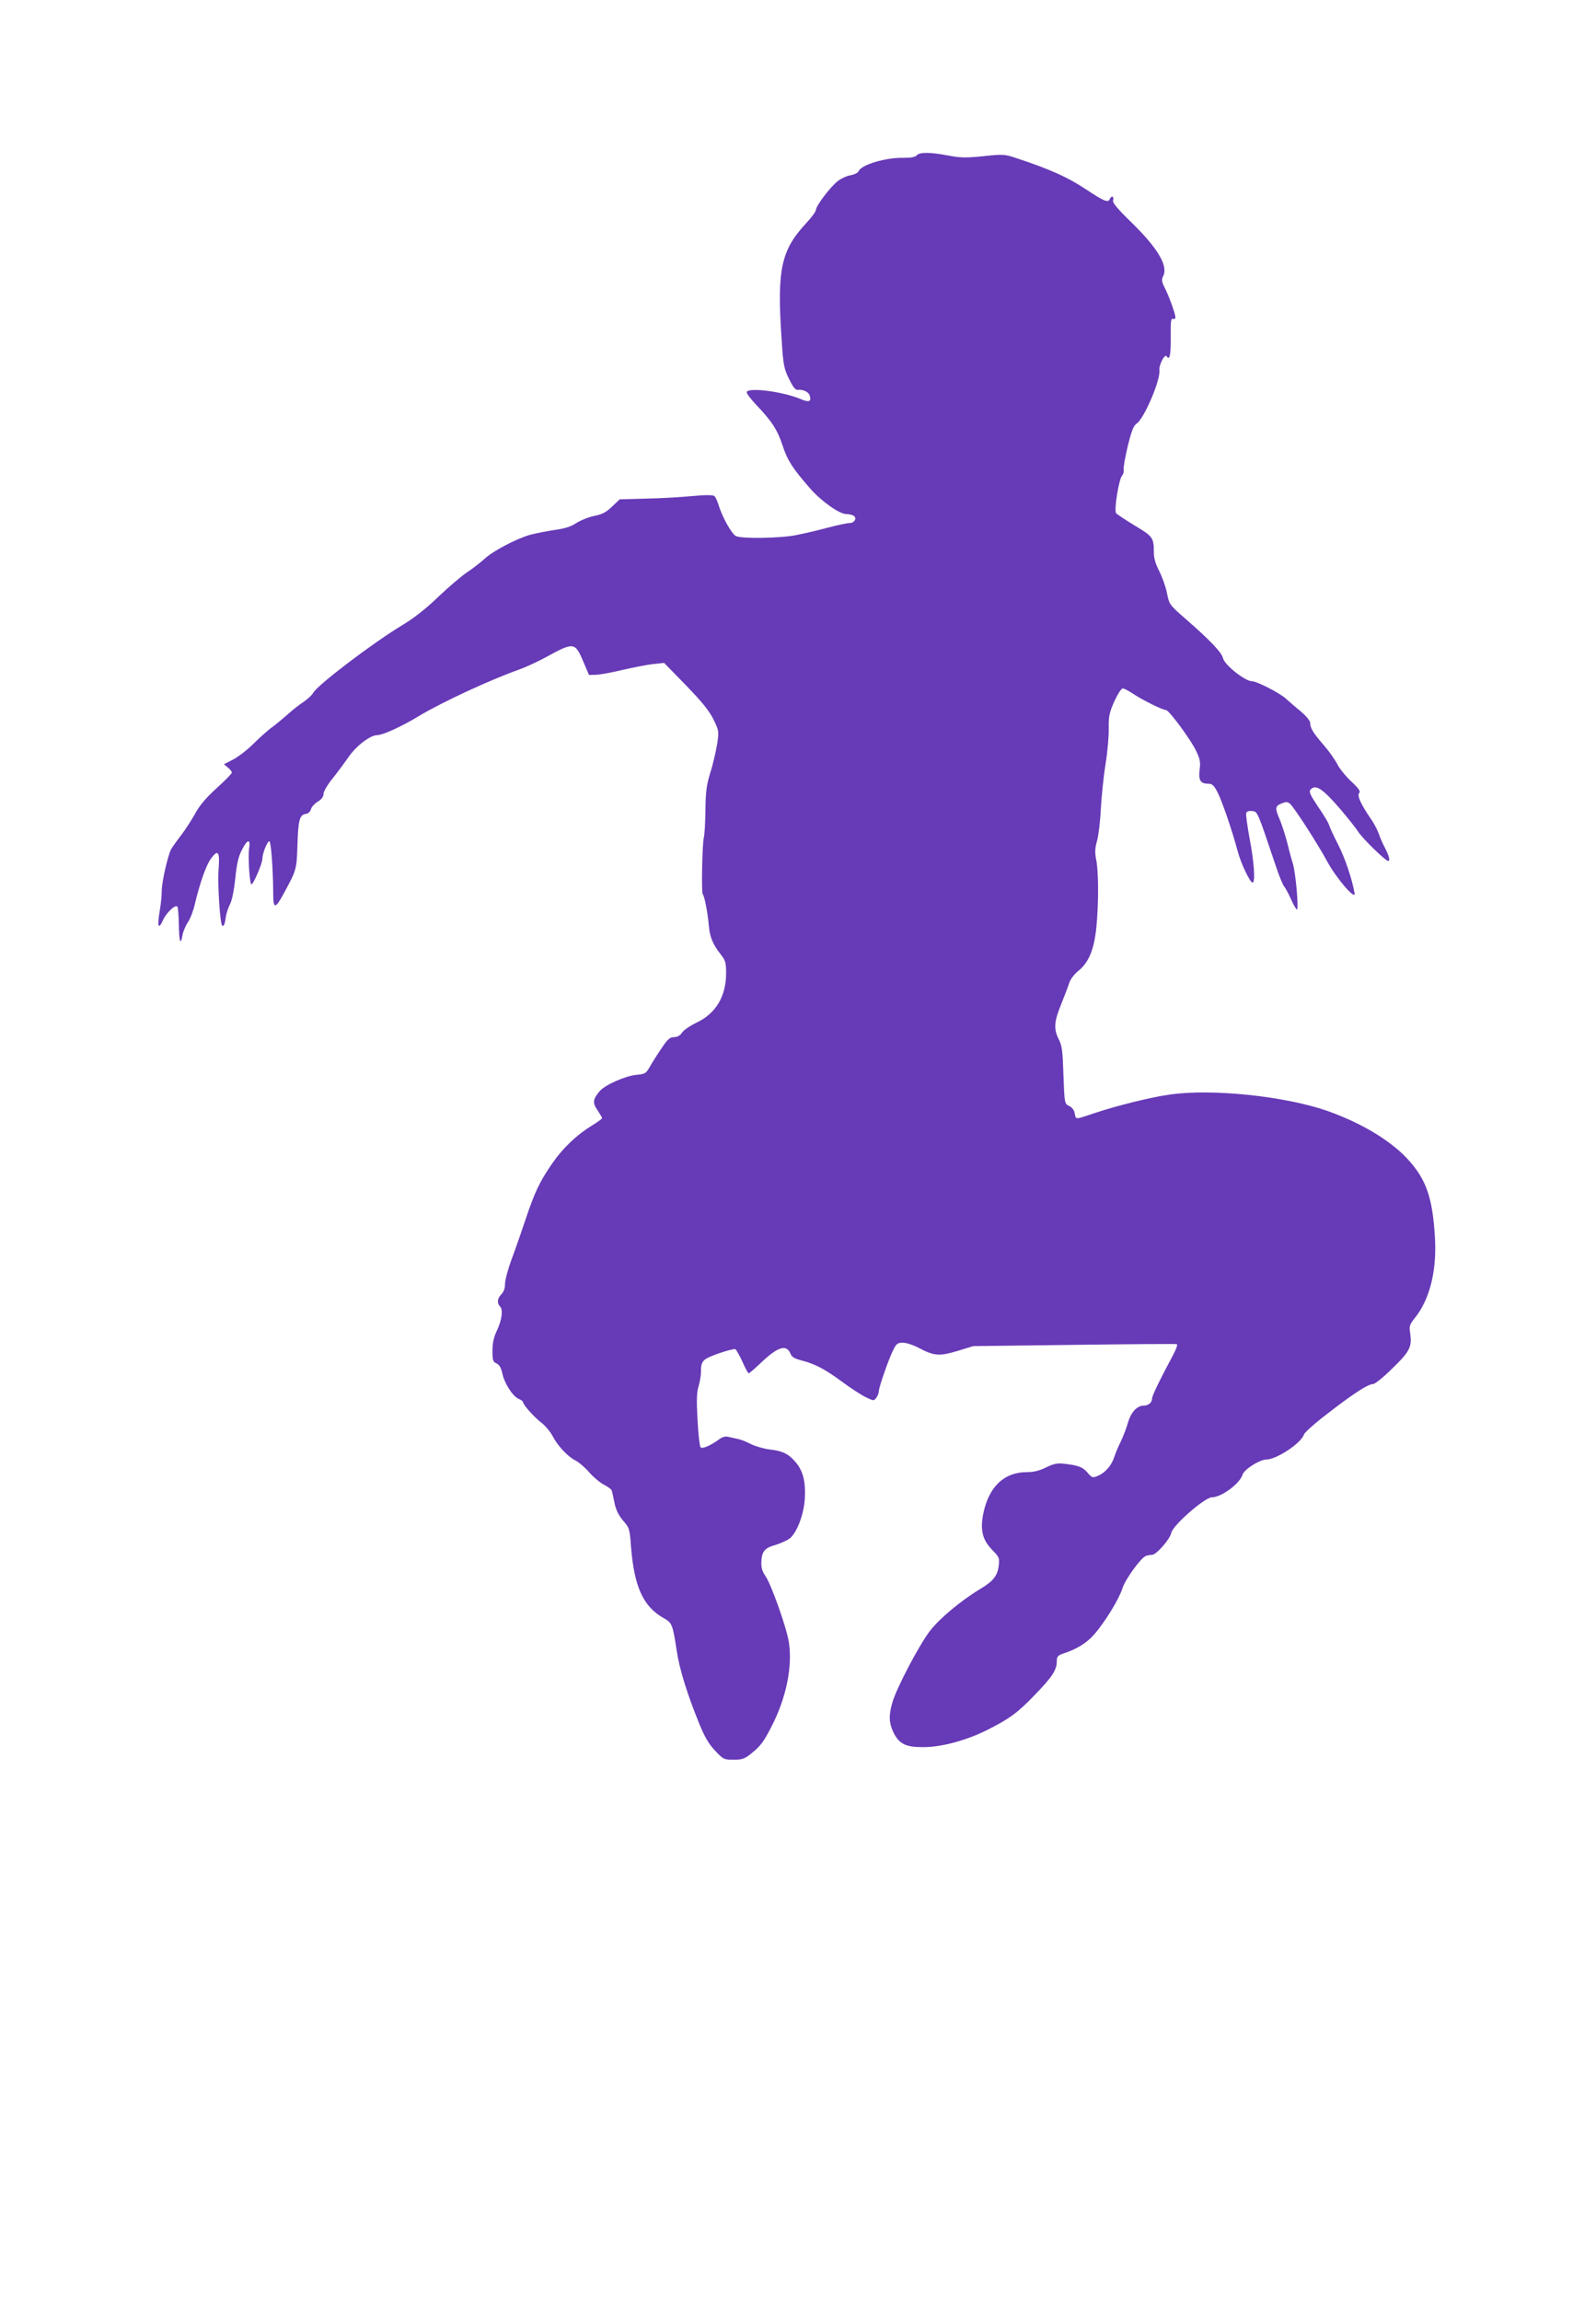 <?xml version="1.0" standalone="no"?>
<!DOCTYPE svg PUBLIC "-//W3C//DTD SVG 20010904//EN"
 "http://www.w3.org/TR/2001/REC-SVG-20010904/DTD/svg10.dtd">
<svg version="1.0" xmlns="http://www.w3.org/2000/svg"
 width="888pt" height="1280pt" viewBox="0 0 888 1280"
 preserveAspectRatio="xMidYMid meet">
<g transform="translate(0,1280) scale(0.1,-0.1)"
fill="#673ab7" stroke="none">
<path d="M5101 11936 c-8 -10 -32 -14 -74 -14 -101 2 -236 -39 -250 -75 -3 -8
-23 -18 -44 -22 -21 -3 -53 -18 -71 -32 -40 -30 -122 -138 -122 -160 0 -9 -24
-42 -54 -74 -141 -152 -164 -258 -137 -649 9 -141 13 -161 41 -218 22 -45 35
-62 48 -61 28 4 61 -11 67 -31 11 -34 -3 -40 -48 -21 -96 41 -286 67 -302 41
-4 -6 20 -38 53 -73 87 -91 118 -139 147 -228 27 -82 56 -126 152 -236 62 -71
163 -143 202 -143 14 0 32 -4 40 -9 21 -13 5 -41 -22 -41 -14 0 -69 -12 -123
-26 -55 -15 -133 -33 -174 -41 -89 -18 -307 -21 -336 -5 -24 13 -76 107 -95
170 -7 23 -18 47 -24 52 -9 7 -49 7 -126 0 -63 -6 -179 -13 -258 -14 l-143 -4
-42 -40 c-32 -31 -54 -43 -98 -52 -31 -6 -76 -24 -100 -39 -31 -21 -66 -32
-126 -40 -45 -7 -106 -19 -135 -27 -78 -23 -207 -91 -252 -134 -22 -20 -65
-53 -95 -73 -30 -20 -102 -81 -160 -136 -69 -67 -137 -120 -200 -158 -159 -95
-474 -334 -497 -377 -6 -12 -31 -35 -54 -51 -24 -15 -63 -47 -88 -69 -26 -23
-64 -55 -86 -71 -22 -15 -67 -56 -101 -89 -33 -34 -85 -74 -114 -90 l-54 -28
22 -18 c12 -10 22 -23 22 -28 0 -6 -38 -45 -85 -87 -59 -54 -95 -96 -120 -143
-20 -36 -56 -91 -79 -121 -24 -31 -48 -65 -54 -76 -19 -37 -52 -182 -52 -231
0 -26 -5 -75 -11 -110 -15 -88 -8 -111 18 -53 19 42 68 88 80 75 3 -3 7 -46 8
-96 1 -98 10 -124 20 -64 4 22 18 55 31 74 13 19 30 64 38 100 29 121 64 220
91 255 39 52 49 37 41 -65 -6 -75 8 -297 20 -309 8 -8 15 7 20 45 3 22 14 55
24 74 11 22 22 76 29 142 8 80 17 121 36 158 31 62 50 66 41 10 -7 -45 3 -200
13 -200 11 0 61 117 61 143 0 29 27 97 39 97 9 0 21 -167 21 -287 0 -91 11
-92 57 -7 74 136 73 135 78 273 4 139 12 168 47 173 13 2 24 12 28 26 3 12 20
31 38 42 21 13 32 27 32 43 0 14 22 51 52 88 28 35 66 87 85 114 41 62 122
125 161 125 31 0 135 47 232 106 130 78 397 202 561 260 36 13 101 43 145 67
157 86 163 86 210 -25 l31 -73 39 1 c21 0 90 13 152 28 62 14 138 29 170 32
l57 6 121 -124 c90 -93 129 -141 153 -189 31 -64 32 -66 21 -139 -7 -41 -23
-113 -38 -159 -21 -69 -26 -105 -27 -210 -1 -69 -5 -137 -9 -151 -9 -35 -14
-310 -6 -315 9 -6 28 -104 34 -176 5 -61 22 -103 67 -160 25 -32 29 -45 29
-103 0 -129 -57 -225 -166 -276 -35 -17 -72 -42 -80 -56 -11 -16 -26 -24 -44
-24 -22 0 -35 -11 -66 -57 -21 -31 -51 -77 -65 -102 -25 -44 -28 -46 -80 -51
-60 -6 -173 -56 -202 -90 -39 -46 -41 -65 -13 -106 14 -21 26 -41 26 -45 0 -3
-27 -23 -60 -43 -84 -52 -159 -124 -217 -208 -70 -101 -99 -162 -149 -313 -24
-71 -59 -173 -79 -225 -19 -52 -35 -112 -35 -132 0 -25 -7 -45 -20 -58 -23
-23 -26 -50 -8 -68 18 -18 11 -74 -17 -134 -18 -38 -25 -70 -25 -113 0 -53 3
-61 22 -70 16 -7 26 -24 33 -56 12 -56 57 -126 90 -141 14 -6 25 -14 25 -18 0
-15 62 -84 101 -114 22 -17 51 -51 64 -76 28 -54 84 -114 128 -136 18 -9 52
-38 76 -66 24 -27 61 -58 83 -69 21 -11 41 -25 42 -32 2 -7 9 -37 15 -68 8
-40 23 -69 48 -99 35 -40 37 -46 44 -146 18 -223 68 -333 183 -397 45 -25 49
-35 71 -179 15 -103 58 -241 125 -406 31 -76 54 -115 89 -152 45 -48 49 -50
103 -50 47 0 61 5 96 33 54 43 72 67 120 162 77 154 111 321 92 454 -11 80
-100 331 -133 376 -14 20 -22 44 -21 70 1 62 17 83 79 100 29 9 64 25 78 35
41 32 80 135 85 223 5 93 -9 152 -50 201 -39 47 -73 64 -145 72 -32 4 -78 17
-103 29 -25 13 -57 26 -72 29 -16 3 -40 9 -54 12 -17 5 -34 0 -52 -13 -49 -36
-94 -55 -104 -45 -5 5 -13 74 -17 153 -6 109 -5 153 6 187 7 25 13 59 13 76 0
66 7 73 97 106 46 16 89 27 95 24 5 -4 23 -35 39 -70 15 -35 31 -64 35 -64 4
0 37 29 75 65 89 84 137 97 158 42 7 -17 23 -26 62 -36 74 -19 131 -49 228
-121 45 -33 103 -71 128 -83 44 -21 45 -22 59 -3 8 11 14 28 14 37 0 22 56
182 81 231 17 33 24 38 53 38 19 0 59 -13 90 -30 85 -44 112 -46 213 -16 l88
27 560 7 c308 4 565 6 572 4 7 -2 -2 -27 -25 -70 -68 -127 -112 -217 -112
-233 0 -21 -20 -39 -46 -39 -38 0 -72 -37 -89 -98 -9 -31 -27 -77 -39 -102
-13 -25 -29 -64 -36 -85 -15 -48 -51 -89 -92 -106 -29 -12 -32 -11 -57 18 -27
32 -52 41 -133 50 -37 4 -57 -1 -98 -21 -37 -18 -67 -26 -106 -26 -130 0 -216
-85 -245 -241 -15 -86 -1 -138 53 -193 37 -38 40 -44 35 -85 -6 -56 -31 -88
-98 -128 -109 -65 -232 -167 -286 -238 -60 -79 -183 -313 -207 -394 -22 -73
-20 -116 5 -169 32 -64 67 -82 164 -82 104 0 238 36 357 95 127 64 170 96 268
198 95 98 120 137 120 184 0 27 5 33 37 44 74 24 130 59 171 106 60 68 140
200 157 256 15 49 102 170 131 181 9 3 24 6 34 6 24 0 100 87 107 122 8 42
187 198 226 198 53 0 156 76 171 127 9 28 95 83 131 83 57 0 195 91 210 139 3
10 51 54 106 97 160 125 249 184 279 184 10 0 59 39 108 88 97 94 109 119 98
196 -6 38 -3 47 25 82 84 104 124 263 113 449 -13 224 -49 326 -155 440 -97
103 -256 198 -442 264 -236 83 -648 126 -882 91 -101 -14 -293 -62 -410 -101
-116 -39 -108 -39 -115 -4 -3 19 -15 34 -31 42 -26 13 -26 13 -32 171 -4 135
-8 165 -26 200 -29 57 -26 99 13 194 18 46 39 99 45 119 7 21 28 49 50 67 59
47 88 118 101 241 13 132 13 302 0 374 -9 44 -8 67 4 109 8 29 18 109 21 178
4 69 15 180 26 247 11 67 19 157 18 200 -1 68 3 87 31 151 19 41 39 72 47 72
8 0 34 -14 58 -30 49 -33 163 -90 182 -90 17 0 139 -165 169 -229 21 -44 24
-61 19 -102 -8 -58 4 -79 46 -79 24 0 33 -8 55 -51 26 -52 82 -217 110 -323
17 -66 69 -176 83 -176 17 0 9 113 -16 244 -13 71 -22 135 -19 143 4 9 16 13
33 11 30 -3 28 2 129 -298 19 -58 41 -112 48 -120 7 -8 25 -41 39 -72 14 -32
29 -58 33 -58 11 0 -6 198 -22 254 -9 28 -24 85 -34 126 -11 41 -29 96 -40
122 -27 62 -25 73 10 88 25 10 33 10 47 -1 22 -18 154 -222 209 -324 50 -92
158 -217 151 -175 -14 80 -53 196 -91 270 -24 47 -47 96 -51 110 -4 14 -32 60
-62 103 -42 63 -51 82 -42 93 28 34 68 7 167 -108 39 -46 85 -103 101 -128 27
-40 151 -160 165 -160 12 0 5 29 -17 71 -13 24 -29 61 -36 82 -7 20 -27 59
-46 85 -54 80 -76 127 -62 141 8 8 -2 24 -45 64 -30 28 -66 72 -78 97 -13 25
-46 72 -75 105 -58 67 -75 94 -75 123 0 12 -22 38 -52 64 -29 23 -66 56 -83
71 -33 31 -162 97 -189 97 -38 0 -153 91 -161 128 -7 32 -72 100 -205 216 -94
82 -94 82 -107 147 -7 35 -27 90 -43 122 -21 40 -30 72 -30 105 0 81 -6 88
-106 148 -51 31 -98 62 -104 69 -13 15 16 193 34 210 6 6 10 20 8 32 -2 13 9
72 23 132 21 84 32 113 49 124 42 28 135 245 127 299 -3 27 30 92 40 76 17
-27 24 7 23 108 -1 85 1 104 12 100 8 -3 14 1 14 8 0 20 -35 117 -59 164 -17
34 -19 46 -10 64 31 57 -27 156 -180 305 -71 69 -102 106 -98 117 3 8 2 18 -2
21 -5 3 -11 -2 -15 -10 -9 -25 -29 -18 -137 54 -100 66 -198 110 -383 171 -66
22 -74 23 -185 11 -98 -10 -128 -9 -196 4 -100 19 -159 19 -174 1z"/>
</g>
</svg>
